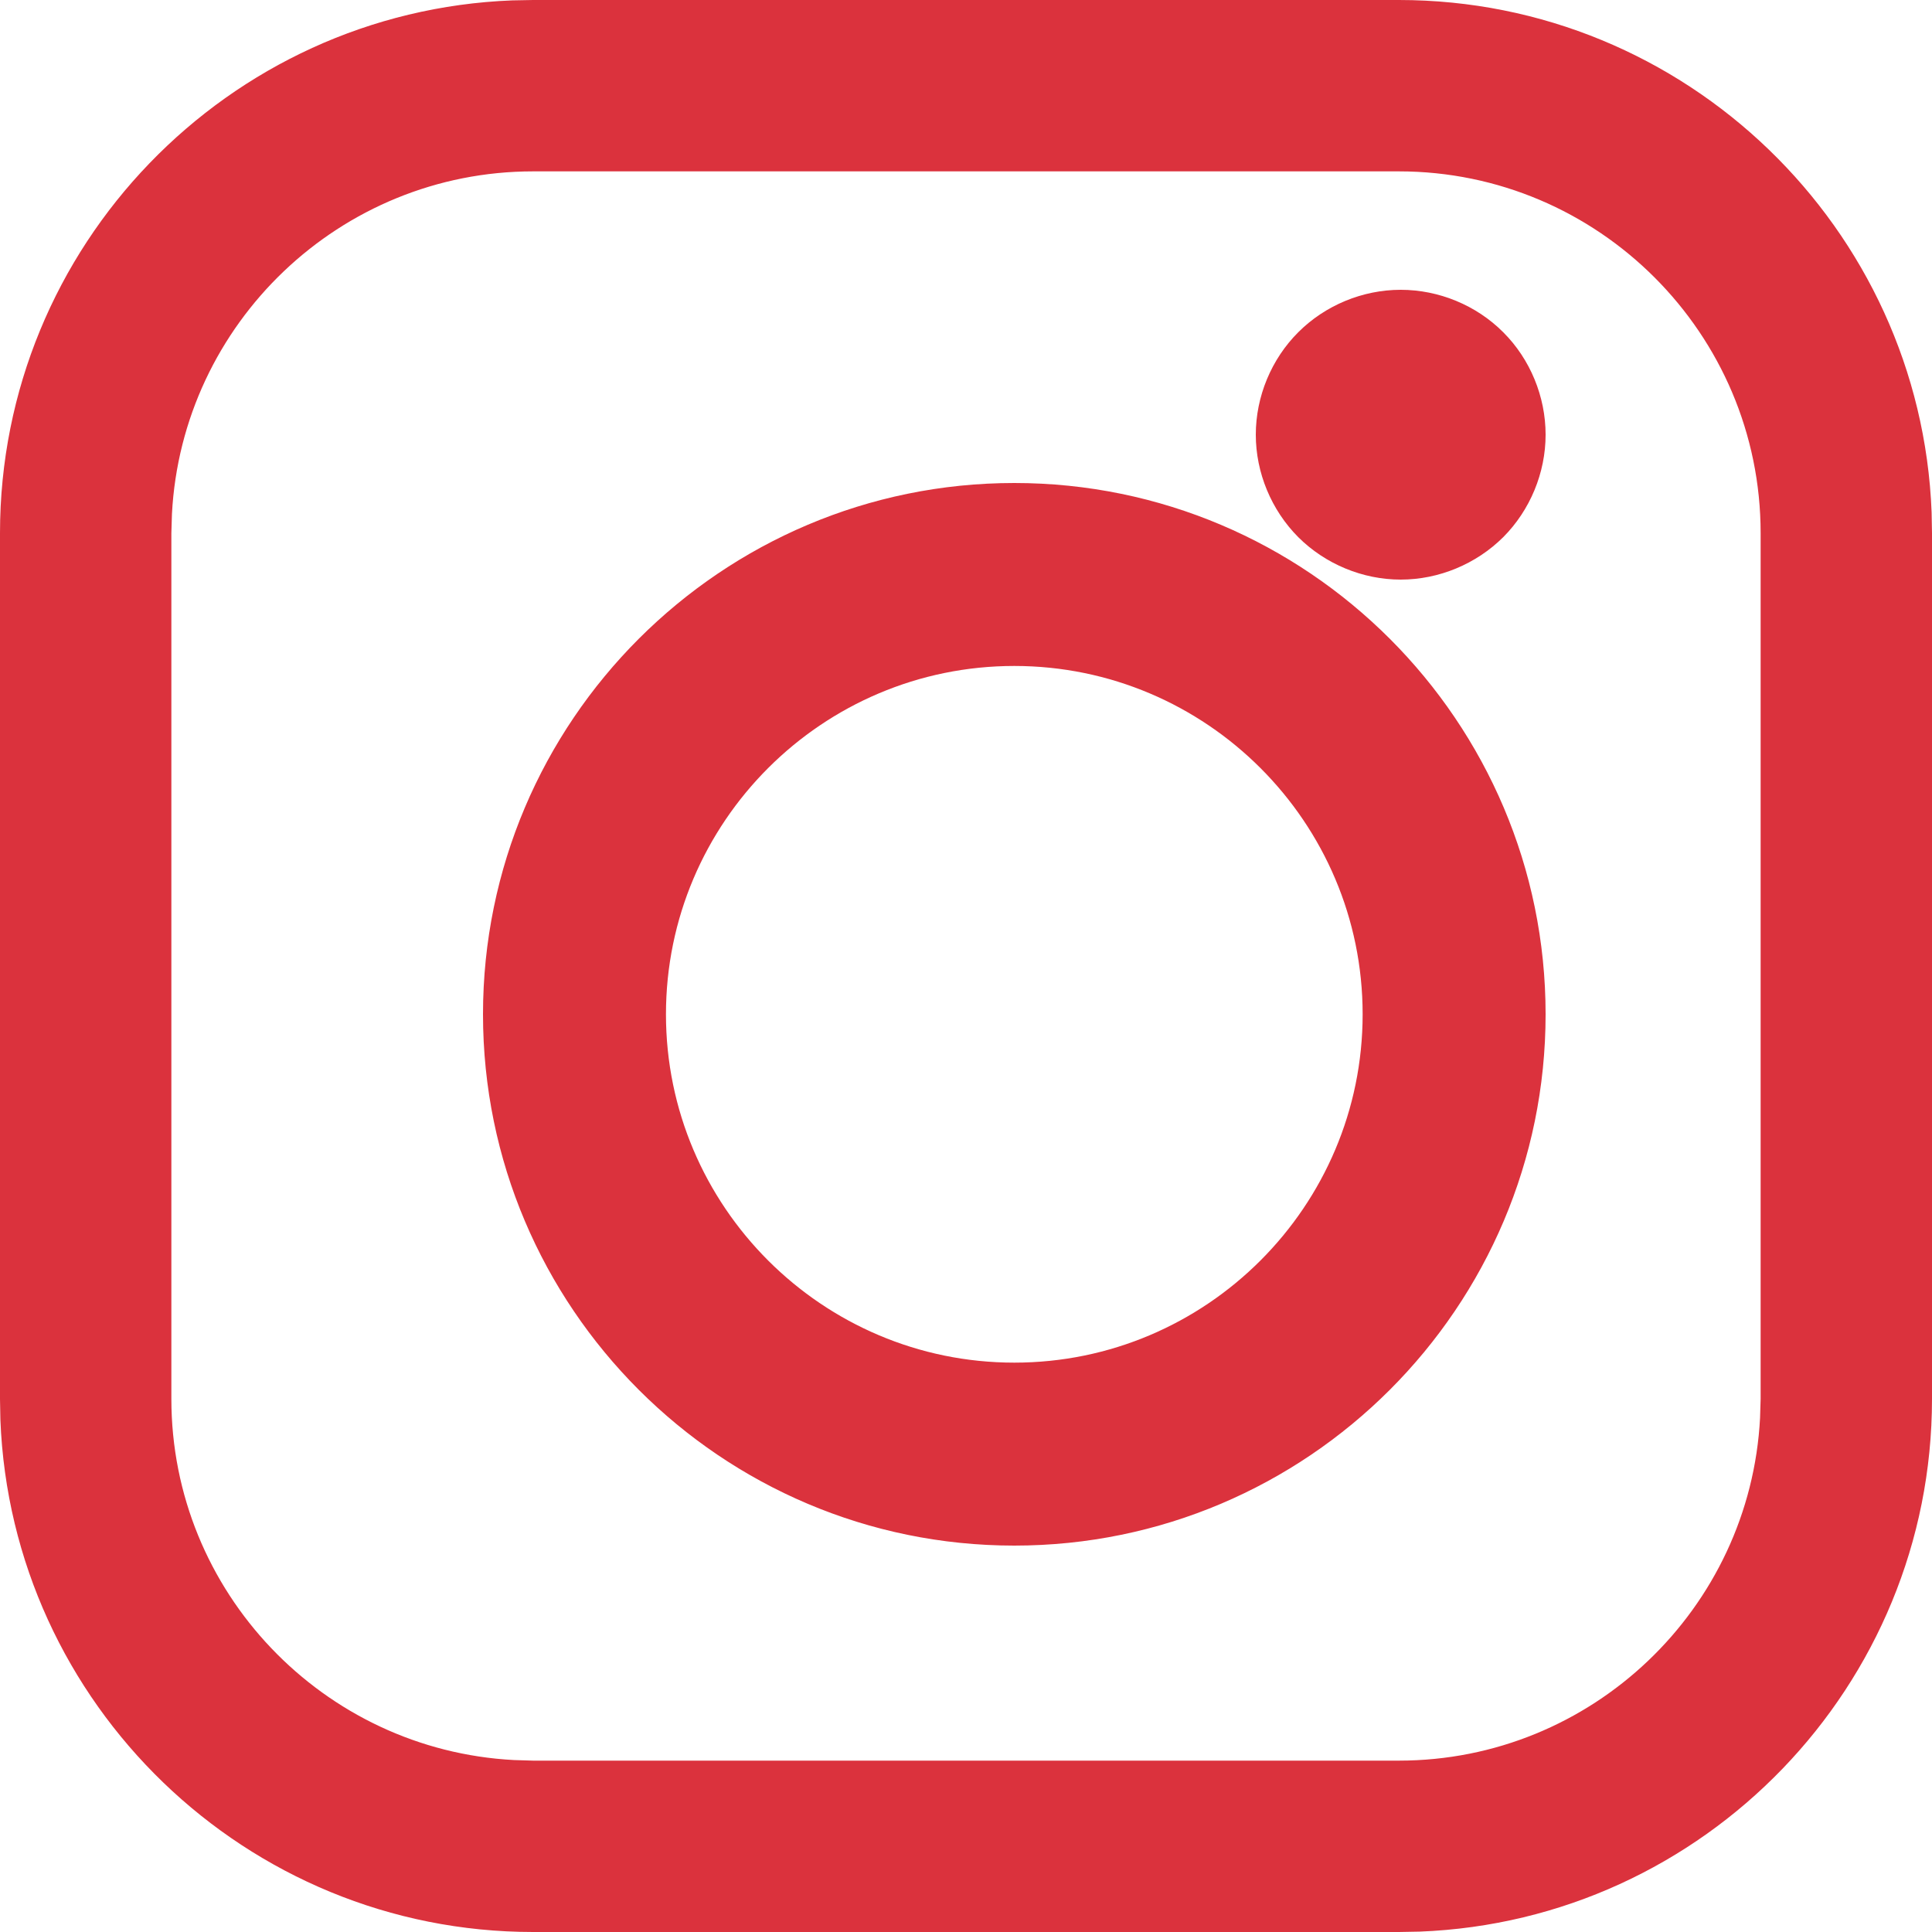<?xml version="1.0" encoding="UTF-8"?>
<svg width="20px" height="20px" viewBox="0 0 20 20" version="1.1" xmlns="http://www.w3.org/2000/svg" xmlns:xlink="http://www.w3.org/1999/xlink">
    <!-- Generator: Sketch 58 (84663) - https://sketch.com -->
    <title>Combined Shape</title>
    <desc>Created with Sketch.</desc>
    <g id="Page-1" stroke="none" stroke-width="1" fill="none" fill-rule="evenodd">
        <g id="layout_startseite" transform="translate(-1660, -134)" fill="#DB323D">
            <g id="header">
                <g id="social-media" transform="translate(1423, 133)">
                    <path d="M242.519,1 L251.481,1 C254.452,1 256.882,3.36 256.996,6.303 L257,6.519 L257,15.481 C257,18.452 254.641,20.882 251.697,20.996 L251.481,21 L242.519,21 C239.548,21 237.118,18.641 237.004,15.697 L237,15.481 L237,6.519 C237,3.548 239.359,1.118 242.303,1.004 L242.519,1 L251.481,1 Z M251.481,2.774 L242.519,2.774 C240.521,2.774 238.883,4.348 238.78,6.321 L238.774,6.519 L238.774,15.481 C238.774,17.479 240.348,19.117 242.321,19.22 L242.519,19.226 L251.481,19.226 C253.479,19.226 255.117,17.652 255.22,15.679 L255.226,15.481 L255.226,6.519 C255.226,4.454 253.546,2.774 251.481,2.774 Z M247.5,6 C250.533,6 253,8.467 253,11.5 C253,14.533 250.533,17 247.5,17 C244.467,17 242,14.533 242,11.5 C242,8.467 244.467,6 247.5,6 Z M247.5,7.894 C245.512,7.894 243.894,9.511 243.894,11.5 C243.894,13.488 245.512,15.106 247.5,15.106 C249.488,15.106 251.106,13.488 251.106,11.5 C251.106,9.511 249.488,7.894 247.5,7.894 Z M251.5,4 C251.895,4 252.283,4.16 252.561,4.439 C252.84,4.717 253,5.105 253,5.5 C253,5.894 252.84,6.281 252.561,6.561 C252.281,6.839 251.895,7 251.5,7 C251.106,7 250.719,6.839 250.44,6.561 C250.161,6.281 250,5.894 250,5.5 C250,5.105 250.161,4.717 250.44,4.439 C250.719,4.16 251.106,4 251.5,4 Z" id="Combined-Shape"></path>
                </g>
            </g>
        </g>
    </g>
</svg>